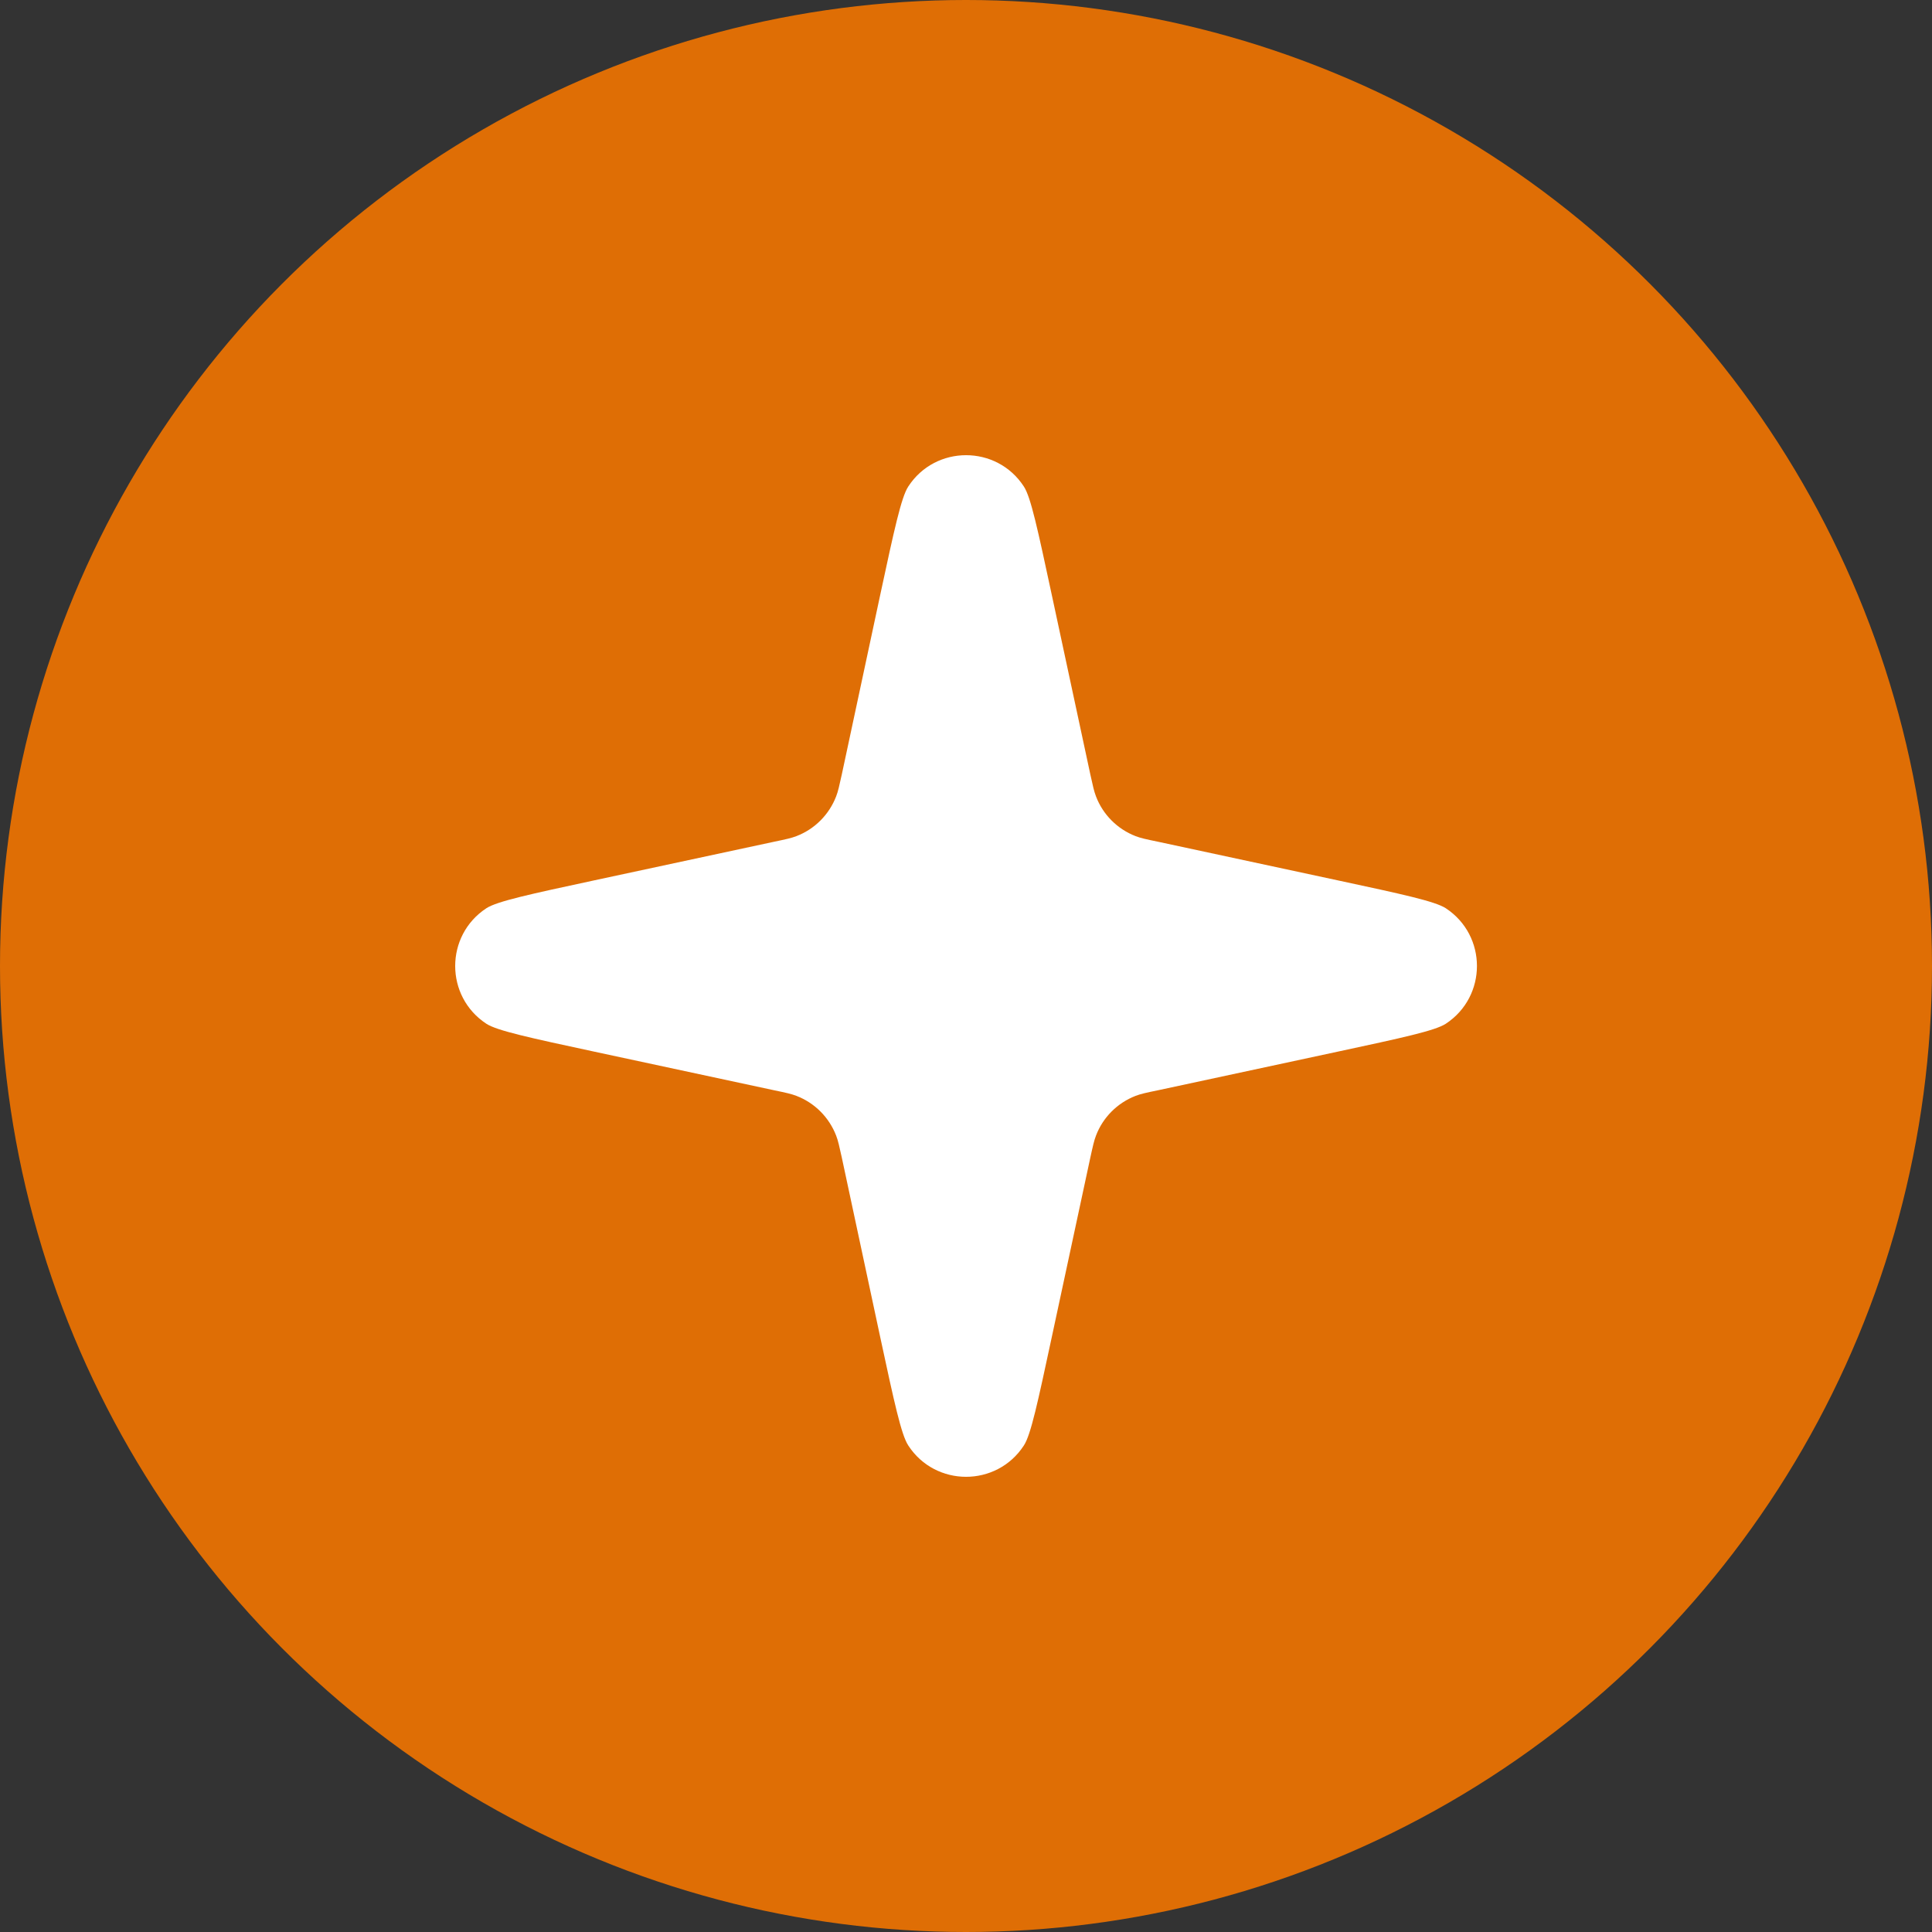 <svg width="14" height="14" viewBox="0 0 14 14" fill="none" xmlns="http://www.w3.org/2000/svg">
<rect x="0" y="0" width="14" height="14" fill="#333333" stroke="none"/>
<circle cx="7" cy="7" r="7" fill="#DF6E05"/>
<path d="M6.379 4.308C6.48 3.838 6.531 3.602 6.582 3.525C6.779 3.223 7.222 3.223 7.419 3.525C7.47 3.602 7.52 3.838 7.621 4.308L7.901 5.612C7.919 5.694 7.928 5.735 7.942 5.771C7.992 5.903 8.097 6.008 8.229 6.059C8.265 6.073 8.306 6.082 8.389 6.099L9.692 6.379C10.163 6.48 10.398 6.531 10.476 6.581C10.778 6.779 10.778 7.221 10.476 7.419C10.398 7.469 10.163 7.52 9.692 7.621L8.389 7.901C8.306 7.918 8.265 7.927 8.229 7.941C8.097 7.992 7.992 8.097 7.942 8.229C7.928 8.265 7.919 8.306 7.901 8.388L7.621 9.692C7.52 10.162 7.47 10.398 7.419 10.475C7.222 10.777 6.779 10.777 6.582 10.475C6.531 10.398 6.48 10.162 6.379 9.692L6.1 8.388C6.082 8.306 6.073 8.265 6.059 8.229C6.008 8.097 5.904 7.992 5.771 7.941C5.735 7.927 5.694 7.918 5.612 7.901L4.308 7.621C3.838 7.52 3.603 7.469 3.525 7.419C3.223 7.221 3.223 6.779 3.525 6.581C3.603 6.531 3.838 6.48 4.308 6.379L5.612 6.099C5.694 6.082 5.735 6.073 5.771 6.059C5.904 6.008 6.008 5.903 6.059 5.771C6.073 5.735 6.082 5.694 6.1 5.612L6.379 4.308Z" fill="white"/>
</svg>

